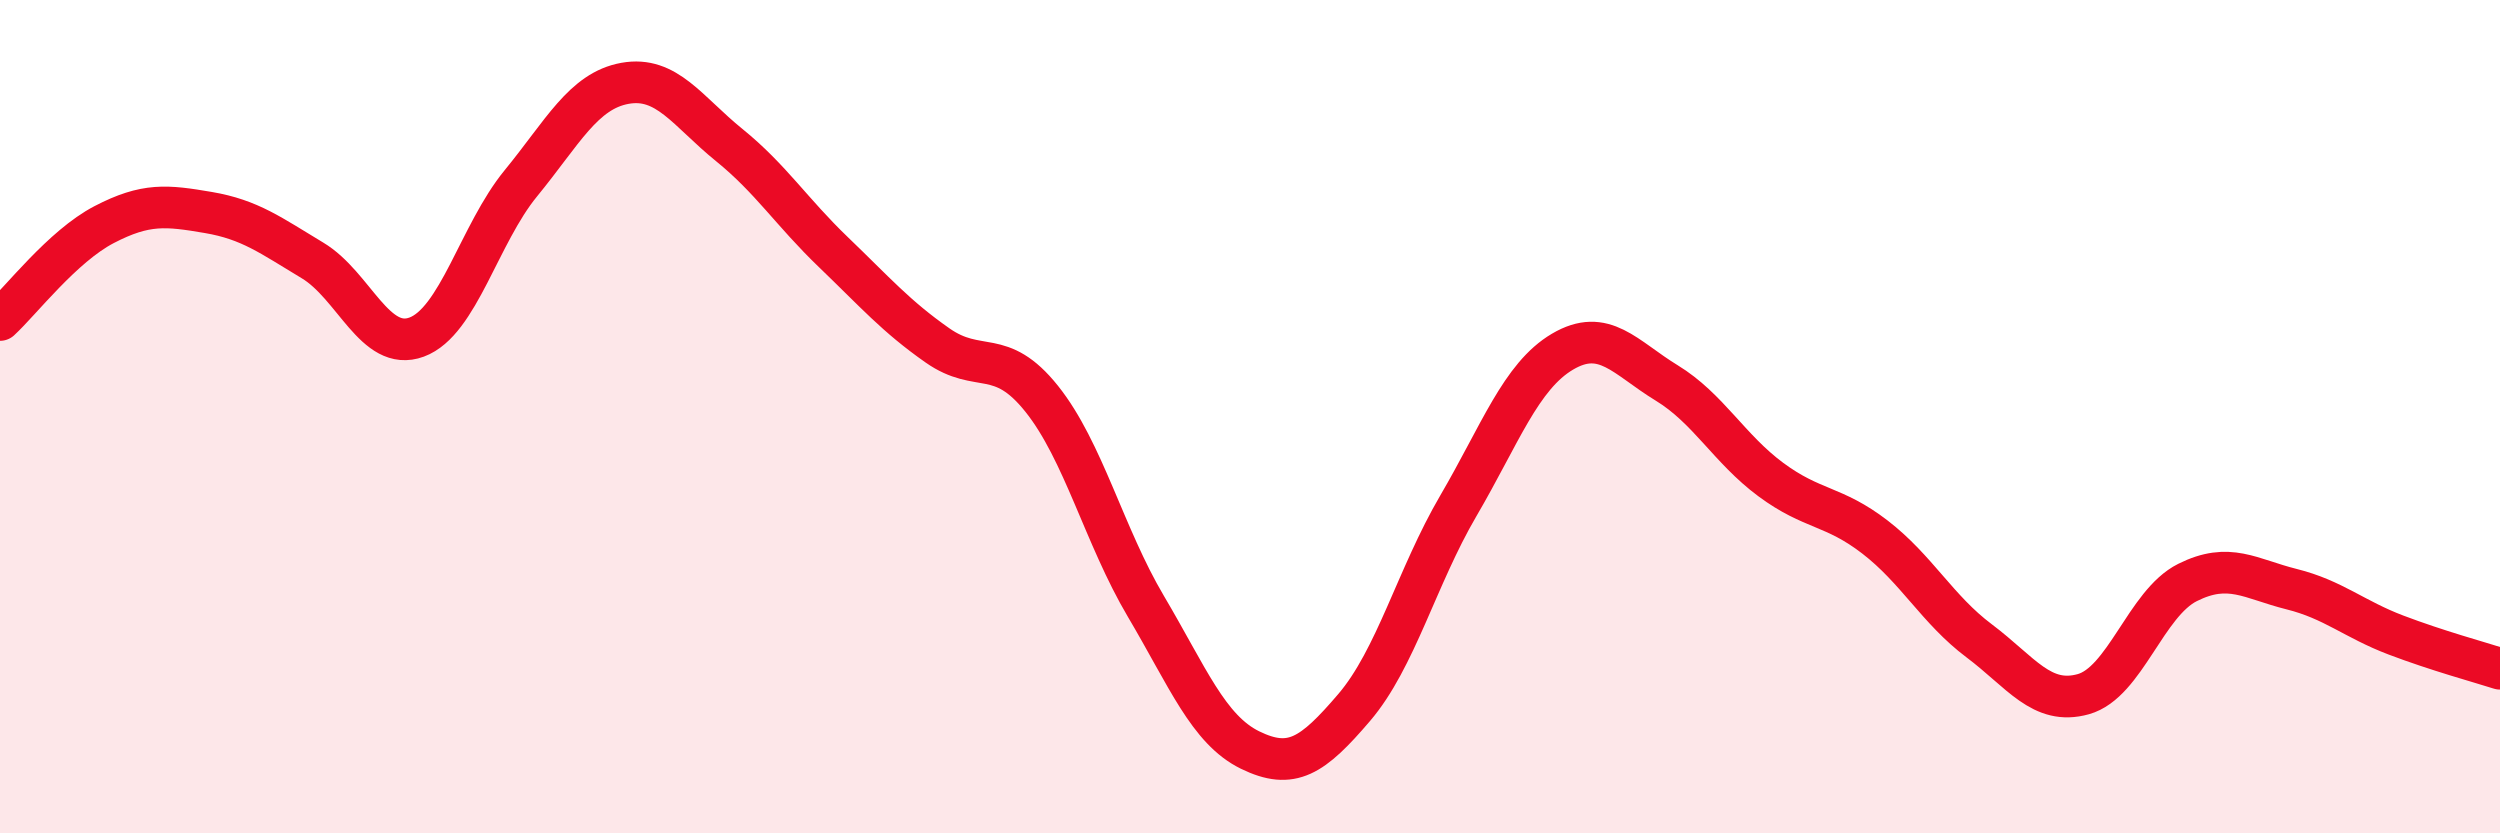 
    <svg width="60" height="20" viewBox="0 0 60 20" xmlns="http://www.w3.org/2000/svg">
      <path
        d="M 0,7.68 C 0.5,7.22 1.5,5.91 2.5,5.39 C 3.5,4.87 4,4.93 5,5.1 C 6,5.27 6.5,5.65 7.5,6.25 C 8.5,6.85 9,8.46 10,8.09 C 11,7.72 11.5,5.62 12.5,4.4 C 13.5,3.18 14,2.18 15,2 C 16,1.82 16.5,2.67 17.5,3.48 C 18.5,4.29 19,5.09 20,6.05 C 21,7.01 21.5,7.59 22.5,8.29 C 23.5,8.99 24,8.32 25,9.57 C 26,10.82 26.5,12.86 27.5,14.55 C 28.5,16.24 29,17.51 30,18 C 31,18.49 31.5,18.15 32.5,16.98 C 33.5,15.81 34,13.85 35,12.14 C 36,10.43 36.5,9.03 37.5,8.44 C 38.5,7.85 39,8.58 40,9.19 C 41,9.8 41.5,10.77 42.5,11.51 C 43.5,12.25 44,12.12 45,12.89 C 46,13.66 46.5,14.63 47.5,15.38 C 48.5,16.13 49,16.94 50,16.66 C 51,16.38 51.5,14.48 52.5,13.98 C 53.5,13.48 54,13.89 55,14.14 C 56,14.39 56.5,14.86 57.5,15.24 C 58.5,15.62 59.5,15.89 60,16.05L60 20L0 20Z"
        fill="#EB0A25"
        opacity="0.1"
        stroke-linecap="round"
        stroke-linejoin="round"
      />
      <path
        d="M 0,7.68 C 0.5,7.22 1.5,5.91 2.5,5.39 C 3.5,4.87 4,4.93 5,5.1 C 6,5.27 6.5,5.65 7.5,6.25 C 8.5,6.85 9,8.46 10,8.09 C 11,7.72 11.5,5.62 12.5,4.4 C 13.5,3.18 14,2.18 15,2 C 16,1.82 16.5,2.67 17.5,3.48 C 18.5,4.29 19,5.09 20,6.05 C 21,7.01 21.5,7.59 22.5,8.29 C 23.5,8.99 24,8.32 25,9.57 C 26,10.82 26.5,12.86 27.5,14.55 C 28.5,16.24 29,17.51 30,18 C 31,18.49 31.5,18.15 32.5,16.98 C 33.5,15.81 34,13.85 35,12.14 C 36,10.43 36.5,9.03 37.5,8.44 C 38.5,7.85 39,8.58 40,9.19 C 41,9.8 41.5,10.77 42.5,11.51 C 43.5,12.25 44,12.12 45,12.89 C 46,13.66 46.5,14.63 47.5,15.38 C 48.5,16.13 49,16.94 50,16.66 C 51,16.38 51.5,14.48 52.5,13.98 C 53.5,13.48 54,13.89 55,14.14 C 56,14.39 56.5,14.86 57.5,15.24 C 58.5,15.62 59.5,15.89 60,16.05"
        stroke="#EB0A25"
        stroke-width="1"
        fill="none"
        stroke-linecap="round"
        stroke-linejoin="round"
      />
    </svg>
  